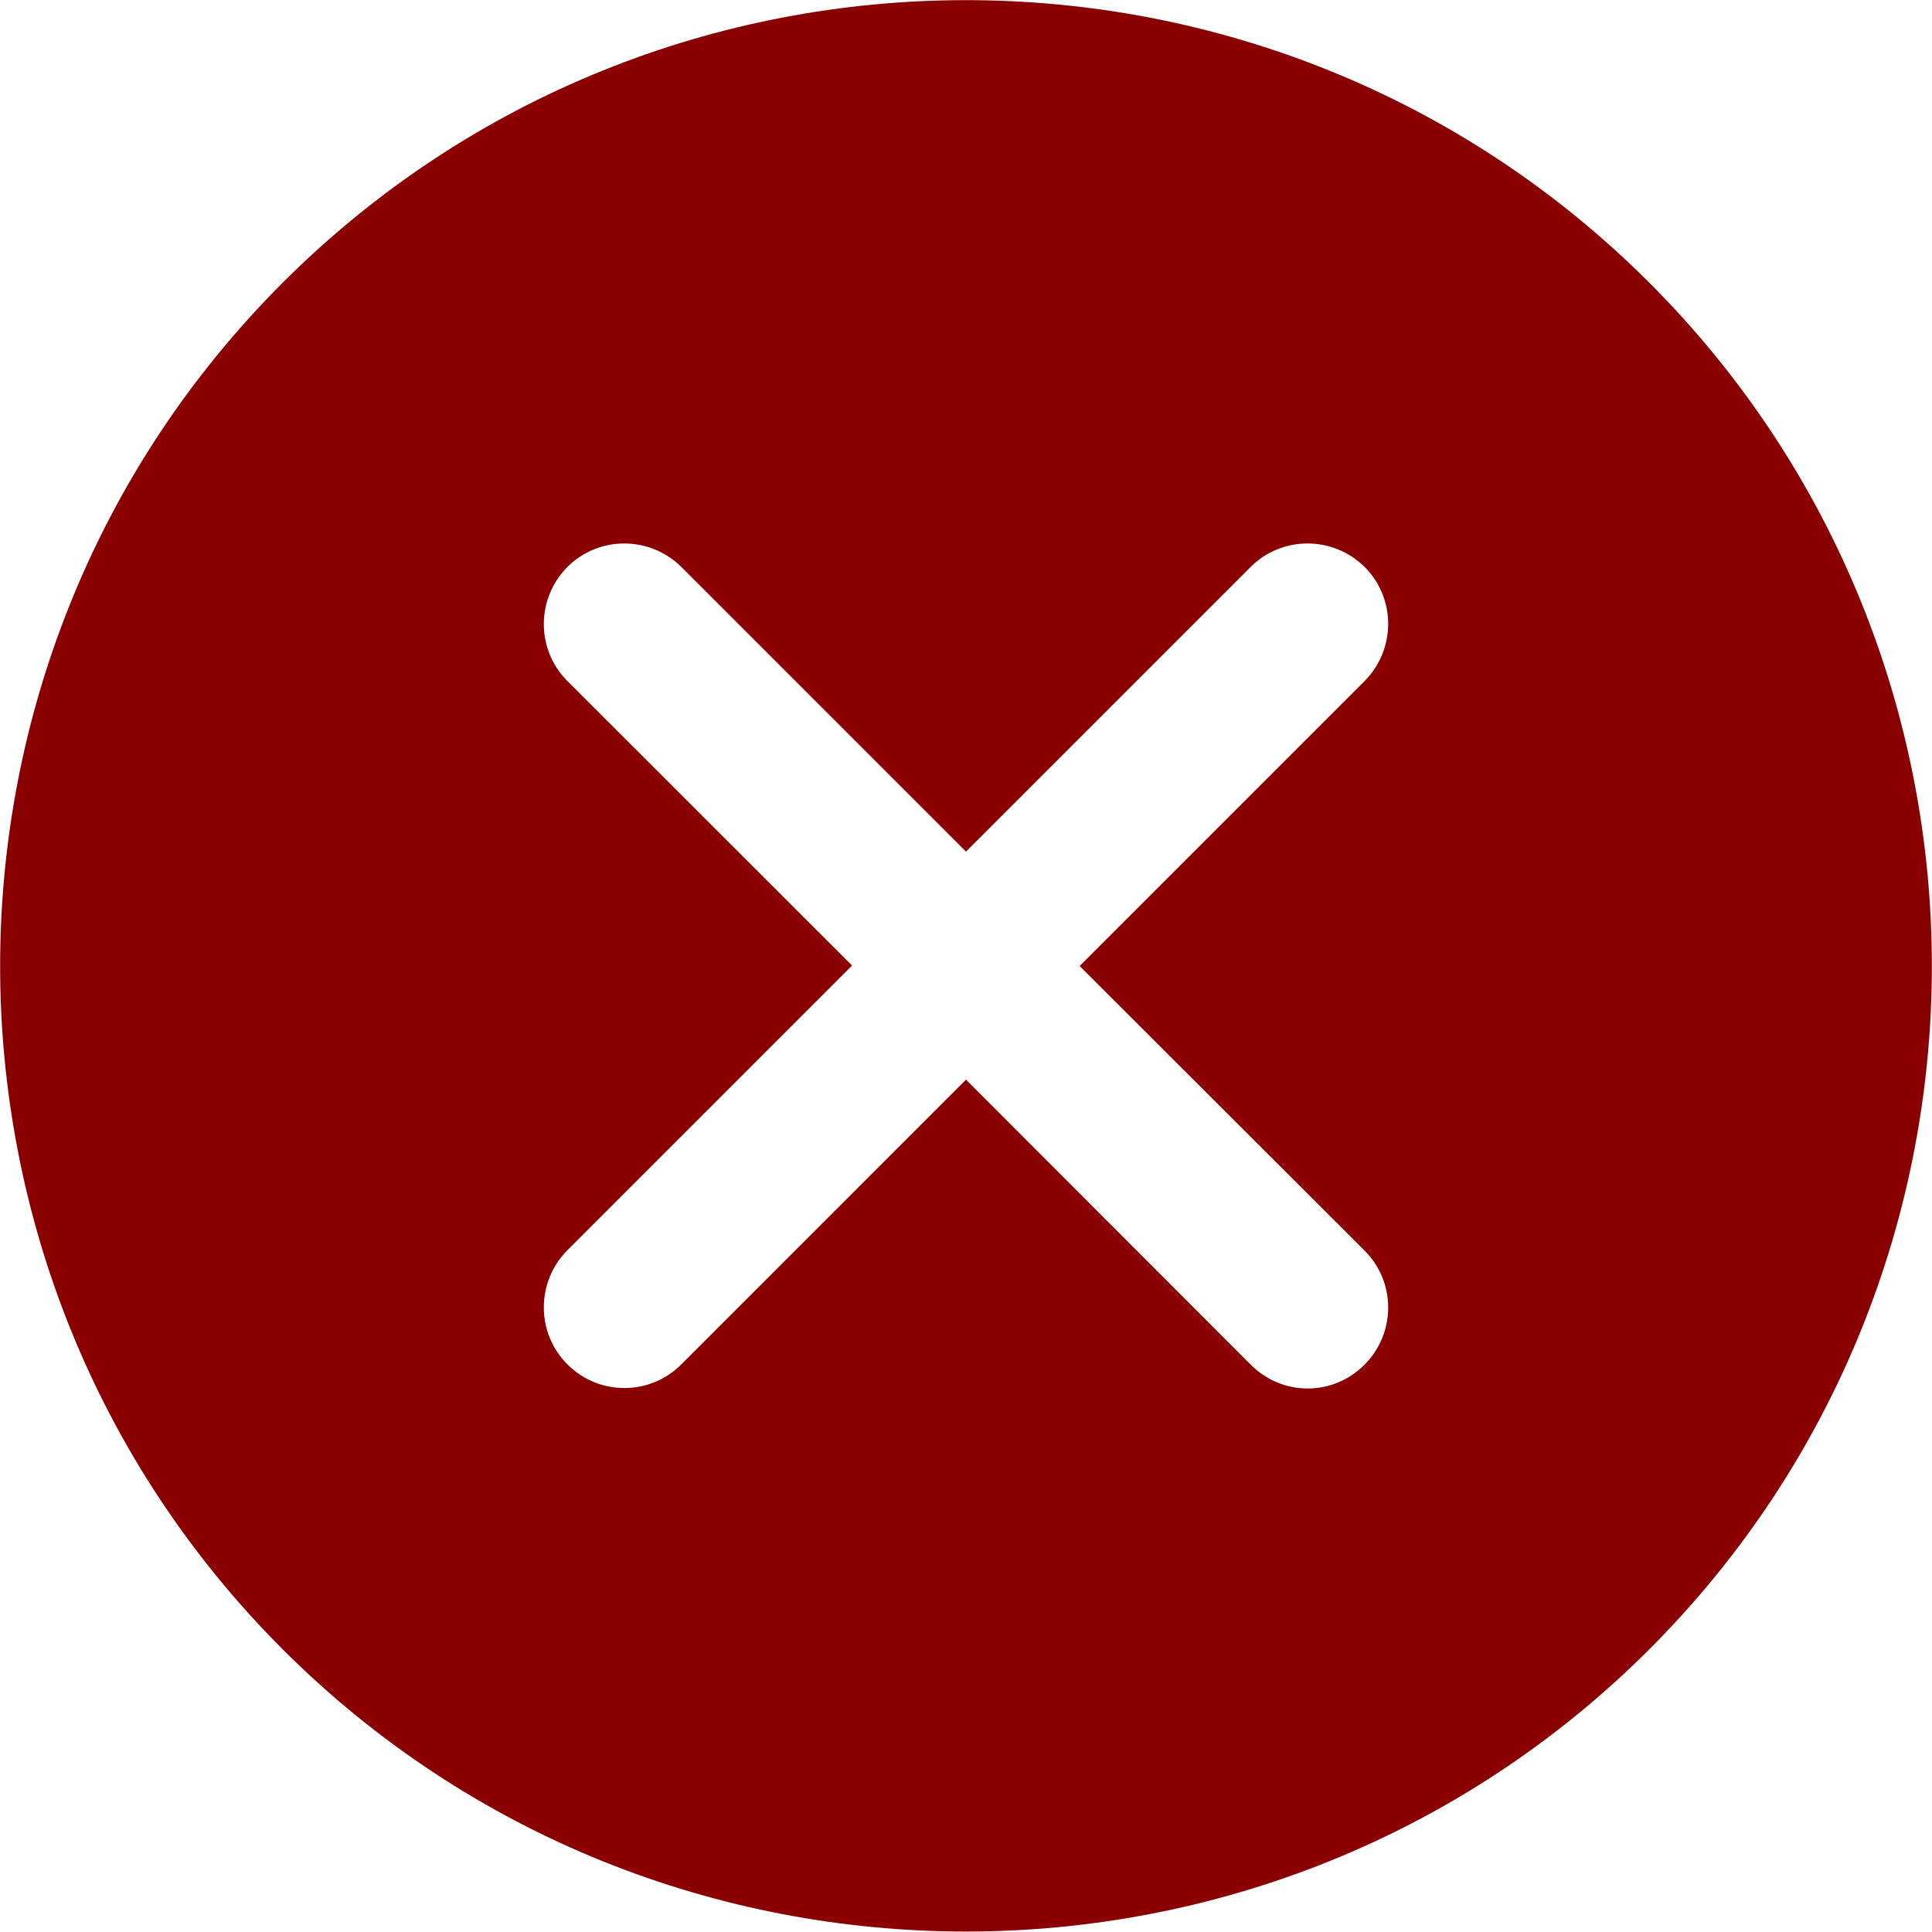 <?xml version="1.0" encoding="UTF-8"?> <svg xmlns="http://www.w3.org/2000/svg" xmlns:xlink="http://www.w3.org/1999/xlink" width="50pt" height="50pt" viewBox="0 0 50 50" version="1.1"><g id="surface1"><path style=" stroke:none;fill-rule:nonzero;fill:rgb(54.118%,0%,0%);fill-opacity:1;" d="M 42.684 7.316 C 32.934 -2.434 17.066 -2.434 7.316 7.316 C -2.434 17.066 -2.434 32.934 7.316 42.684 C 12.191 47.559 18.602 49.988 25 49.988 C 31.398 49.988 37.809 47.559 42.684 42.684 C 52.434 32.934 52.434 17.066 42.684 7.316 Z M 35.316 32.367 C 36.129 33.176 36.129 34.496 35.316 35.316 C 34.906 35.727 34.379 35.934 33.84 35.934 C 33.305 35.934 32.777 35.727 32.367 35.316 L 25 27.941 L 17.633 35.309 C 17.223 35.719 16.695 35.922 16.16 35.922 C 15.621 35.922 15.094 35.719 14.684 35.309 C 13.871 34.496 13.871 33.176 14.684 32.355 L 22.051 24.988 L 14.684 17.625 C 13.871 16.812 13.871 15.496 14.684 14.672 C 15.496 13.863 16.812 13.863 17.633 14.672 L 25 22.039 L 32.367 14.672 C 33.176 13.863 34.496 13.863 35.316 14.672 C 36.129 15.484 36.129 16.805 35.316 17.625 L 27.941 25 Z M 35.316 32.367 "></path></g></svg> 